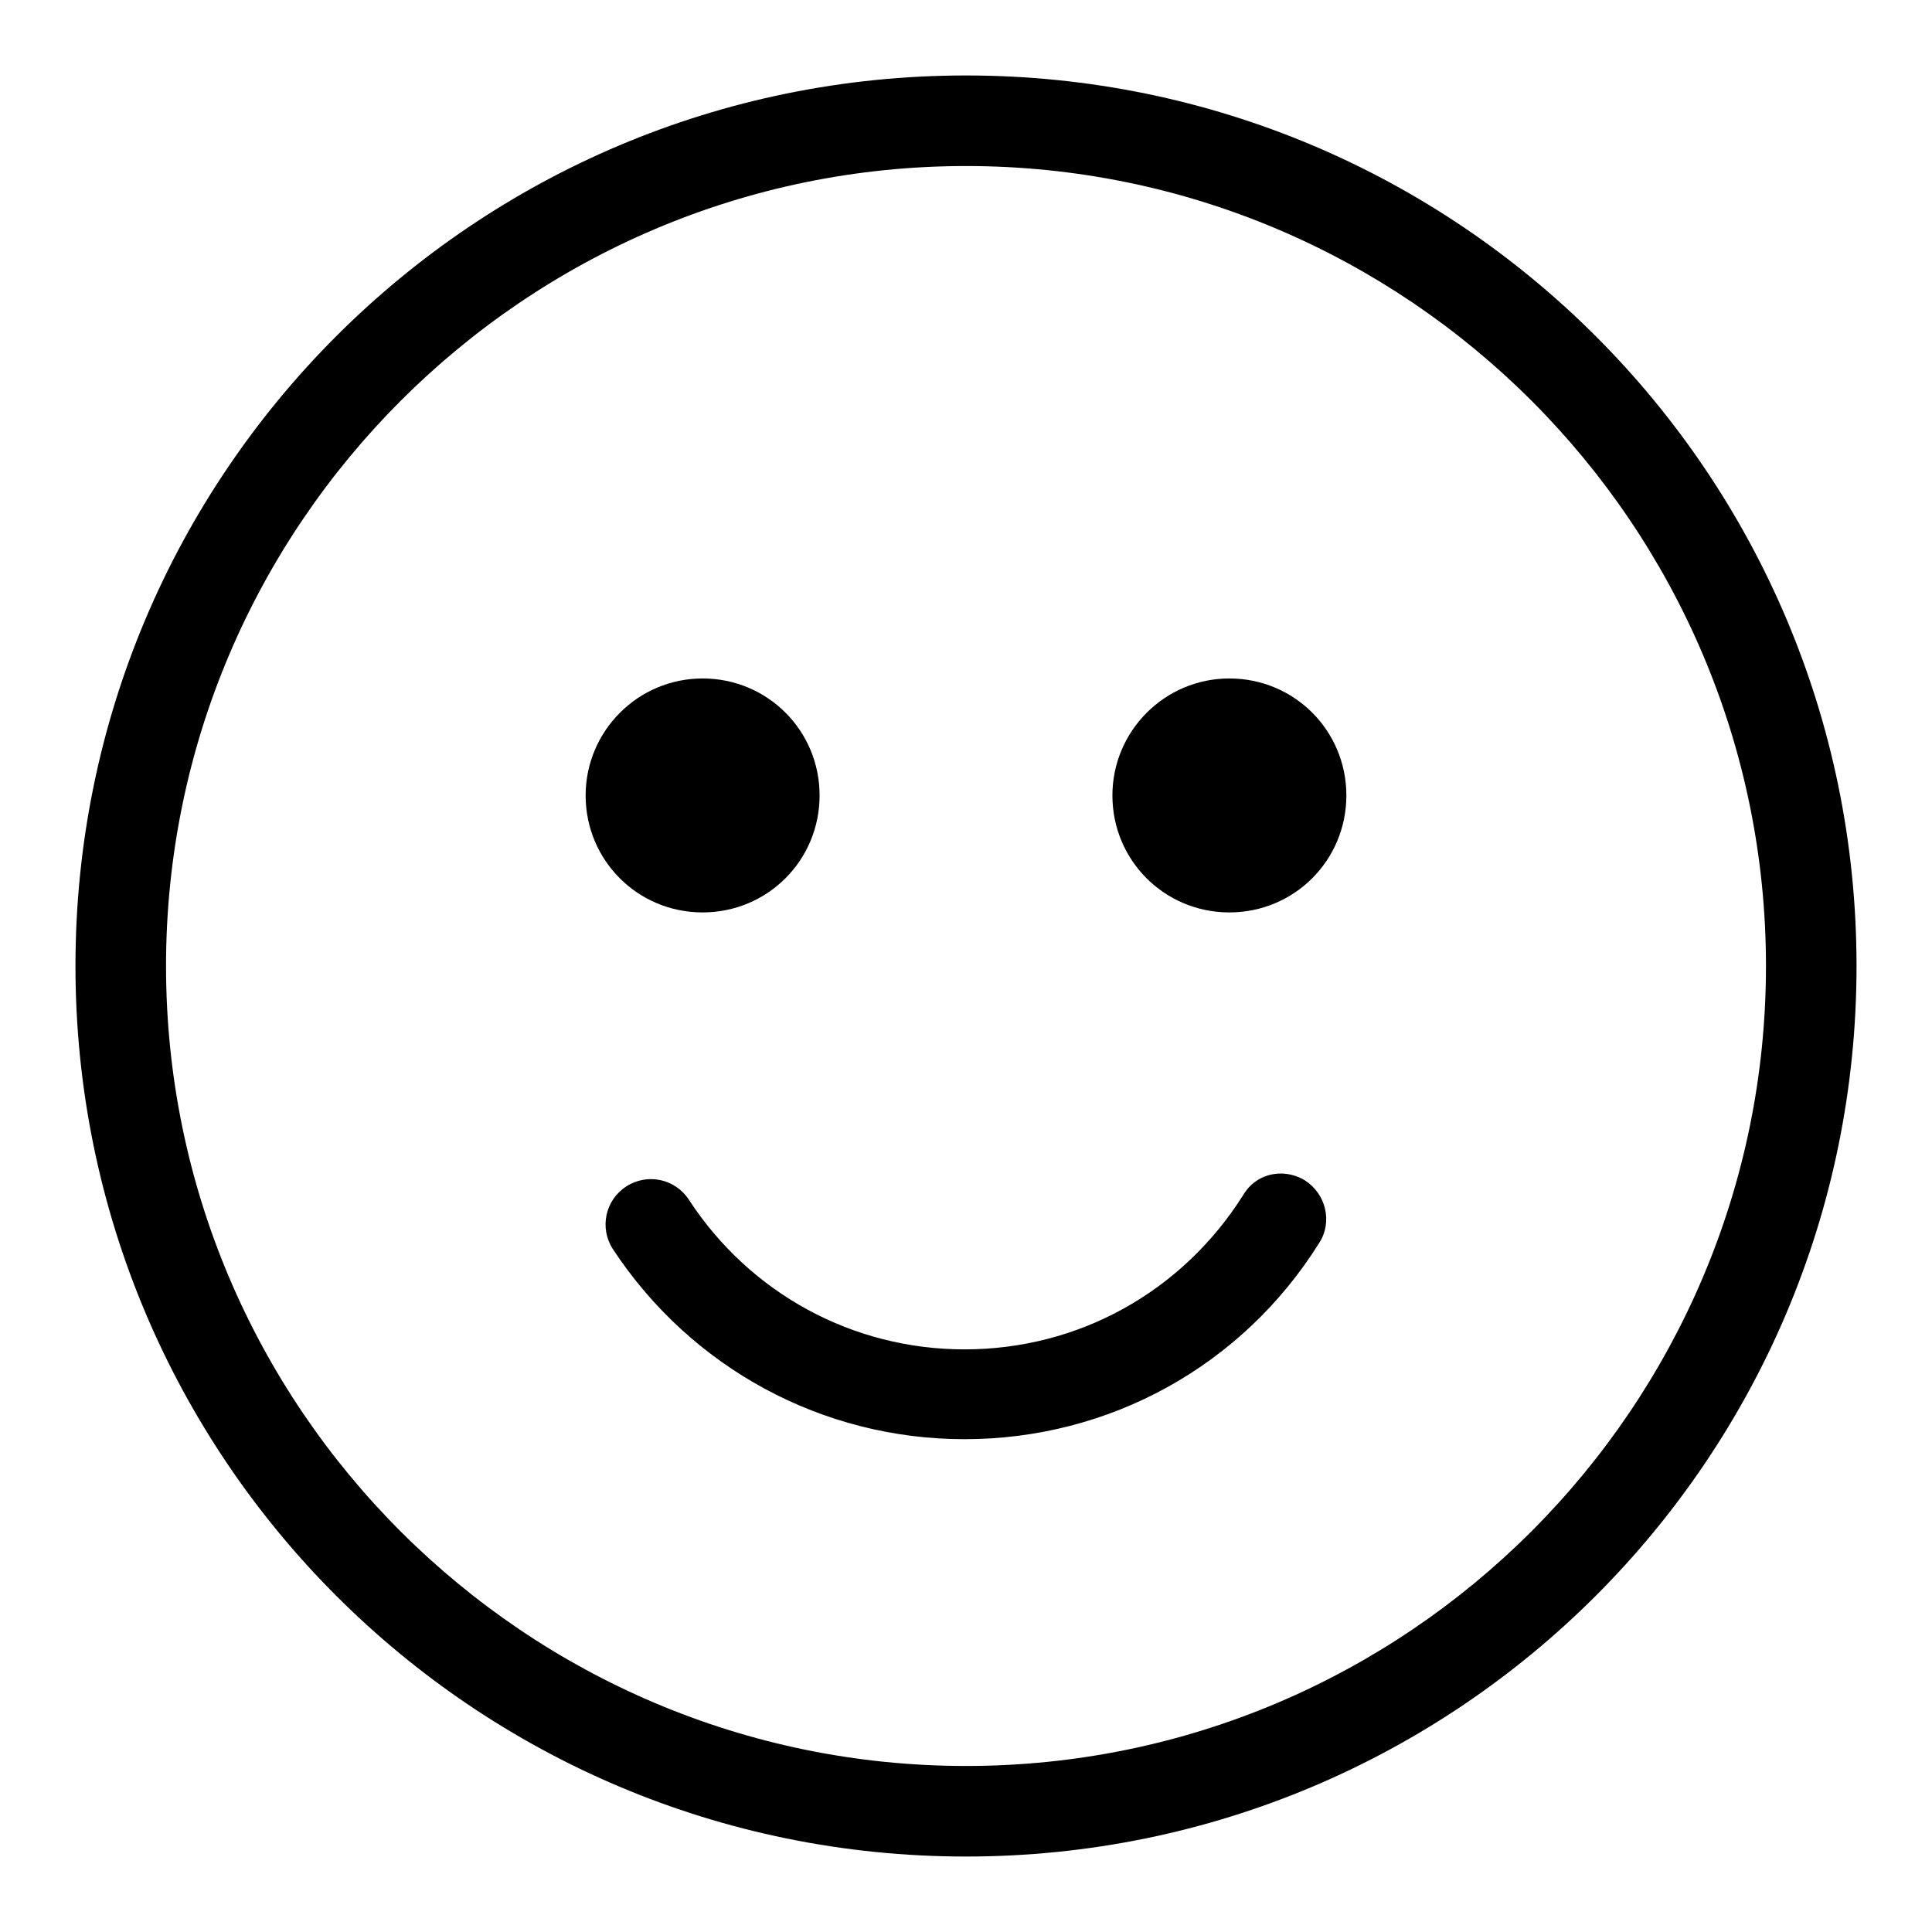 <?xml version="1.0" encoding="utf-8"?>
<!-- Svg Vector Icons : http://www.onlinewebfonts.com/icon -->
<!DOCTYPE svg PUBLIC "-//W3C//DTD SVG 1.1//EN" "http://www.w3.org/Graphics/SVG/1.1/DTD/svg11.dtd">
<svg version="1.1" xmlns="http://www.w3.org/2000/svg" xmlns:xlink="http://www.w3.org/1999/xlink" x="0px" y="0px" viewBox="0 0 256 256" enable-background="new 0 0 256 256" xml:space="preserve">
<g> <path fill="#000000" d="M128,22c58.4,0,106,47.5,106,106c0,58.4-47.5,106-106,106c-58.4,0-106-47.5-106-106C22,69.6,69.6,22,128,22  M128,10C62.8,10,10,62.8,10,128c0,65.2,52.8,118,118,118c65.2,0,118-52.8,118-118C246,62.8,193.2,10,128,10L128,10z M77.6,105.4 c0,8.6,6.9,15.5,15.5,15.5s15.5-6.9,15.5-15.5l0,0c0-8.6-6.9-15.5-15.5-15.5S77.6,96.9,77.6,105.4z M147.4,105.4 c0,8.6,6.9,15.5,15.5,15.5s15.5-6.9,15.5-15.5l0,0c0-8.6-6.9-15.5-15.5-15.5S147.4,96.9,147.4,105.4z M169.7,155.5 c1.1,0,2.2,0.3,3.2,0.9c2.8,1.8,3.7,5.5,1.9,8.3c-10.2,16.3-27.8,26-47,26c-18.8,0-36.2-9.4-46.6-25.2c-1.8-2.8-1-6.5,1.8-8.3 c2.8-1.8,6.5-1,8.3,1.8c8.1,12.4,21.7,19.8,36.5,19.8c15.1,0,28.8-7.6,36.9-20.4C165.8,156.5,167.7,155.5,169.7,155.5z"/></g>
</svg>